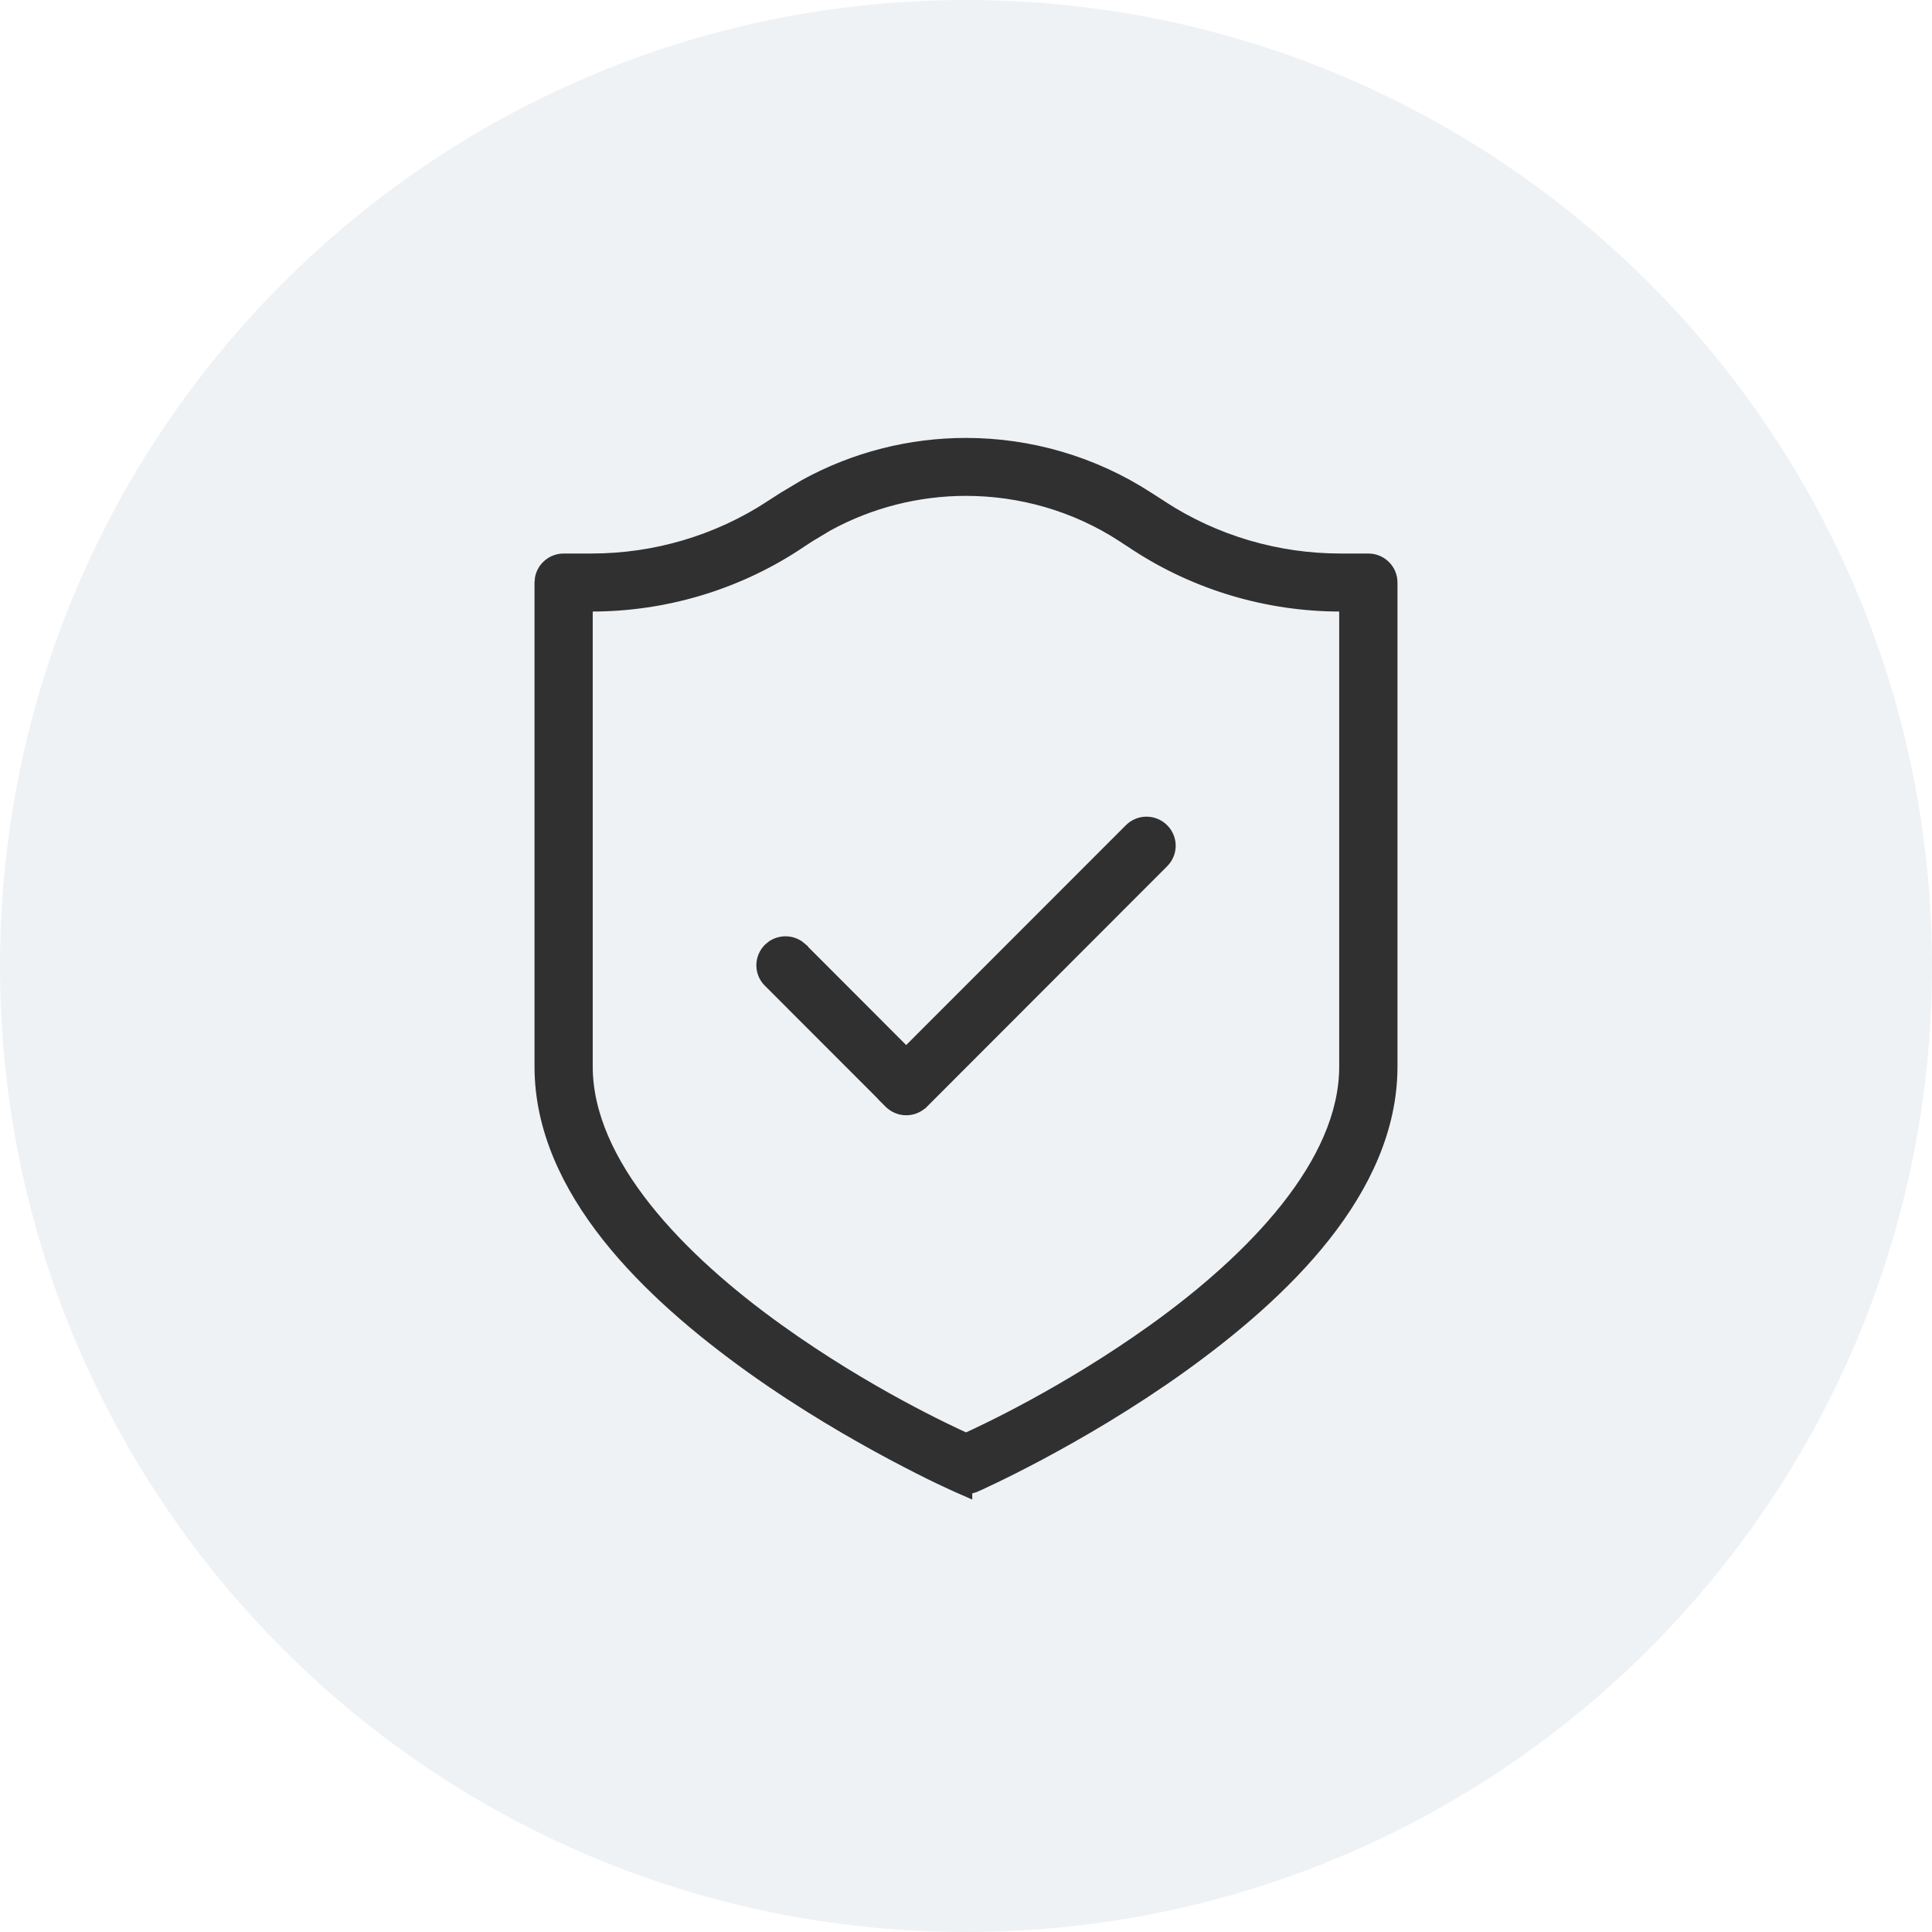 <svg xmlns="http://www.w3.org/2000/svg" fill="none" viewBox="0 0 30 30" height="30" width="30">
<path fill-opacity="0.1" fill="#5A7E96" d="M0 15C0 6.716 6.716 0 15 0C23.284 0 30 6.716 30 15C30 23.284 23.284 30 15 30C6.716 30 0 23.284 0 15Z"></path>
<path stroke-width="0.2" stroke="#303030" fill="#303030" d="M14.999 6.9C15.982 6.9 16.966 7.179 17.823 7.735L18.041 7.875V7.876C18.865 8.411 19.829 8.695 20.814 8.695H21.247C21.341 8.695 21.431 8.732 21.497 8.798C21.563 8.863 21.6 8.952 21.6 9.046V16.562C21.6 17.525 21.176 18.407 20.56 19.188C19.943 19.968 19.127 20.654 18.33 21.225C17.532 21.796 16.736 22.257 16.14 22.575C15.841 22.734 15.593 22.858 15.419 22.941C15.332 22.983 15.263 23.016 15.216 23.037C15.193 23.048 15.174 23.056 15.162 23.061C15.156 23.064 15.152 23.066 15.148 23.067C15.147 23.068 15.145 23.069 15.145 23.069H15.144C15.097 23.09 15.047 23.099 14.997 23.099V23.132L14.856 23.07L14.855 23.069C14.855 23.069 14.853 23.069 14.852 23.068C14.848 23.067 14.844 23.064 14.838 23.061C14.826 23.056 14.807 23.048 14.784 23.037C14.737 23.016 14.668 22.984 14.581 22.942C14.407 22.859 14.159 22.734 13.86 22.575C13.264 22.257 12.468 21.797 11.67 21.226C10.873 20.655 10.057 19.969 9.44 19.189C8.824 18.408 8.4 17.526 8.4 16.564V9.047L8.407 8.977C8.439 8.816 8.582 8.696 8.751 8.695H9.186C10.171 8.695 11.135 8.411 11.959 7.876V7.875L12.177 7.735L12.504 7.54C13.28 7.114 14.139 6.9 14.999 6.9ZM14.999 7.6C14.257 7.6 13.514 7.784 12.844 8.151L12.562 8.32L12.346 8.462L12.345 8.463C11.407 9.072 10.307 9.396 9.186 9.396H9.104V16.564C9.105 17.313 9.461 18.061 10.017 18.763C10.572 19.464 11.319 20.111 12.083 20.658C13.451 21.639 14.742 22.235 15.001 22.352C15.259 22.235 16.548 21.638 17.917 20.658C18.681 20.111 19.428 19.464 19.983 18.763C20.539 18.061 20.895 17.313 20.895 16.564V9.396H20.814C19.693 9.396 18.594 9.072 17.655 8.463V8.462L17.436 8.32V8.319C16.697 7.839 15.848 7.6 14.999 7.6ZM17.803 12.781C17.895 12.781 17.986 12.818 18.052 12.884C18.19 13.02 18.191 13.242 18.054 13.379L14.323 17.114H14.322C14.256 17.18 14.167 17.218 14.072 17.218C13.978 17.218 13.888 17.18 13.822 17.114L13.751 17.043L13.752 17.041L11.946 15.234C11.809 15.097 11.812 14.876 11.949 14.74L12.003 14.696C12.061 14.659 12.129 14.639 12.198 14.639H12.199C12.269 14.639 12.336 14.66 12.394 14.698L12.447 14.742V14.743L14.071 16.369L17.553 12.885L17.554 12.884C17.62 12.818 17.709 12.781 17.803 12.781Z"></path>
</svg>
